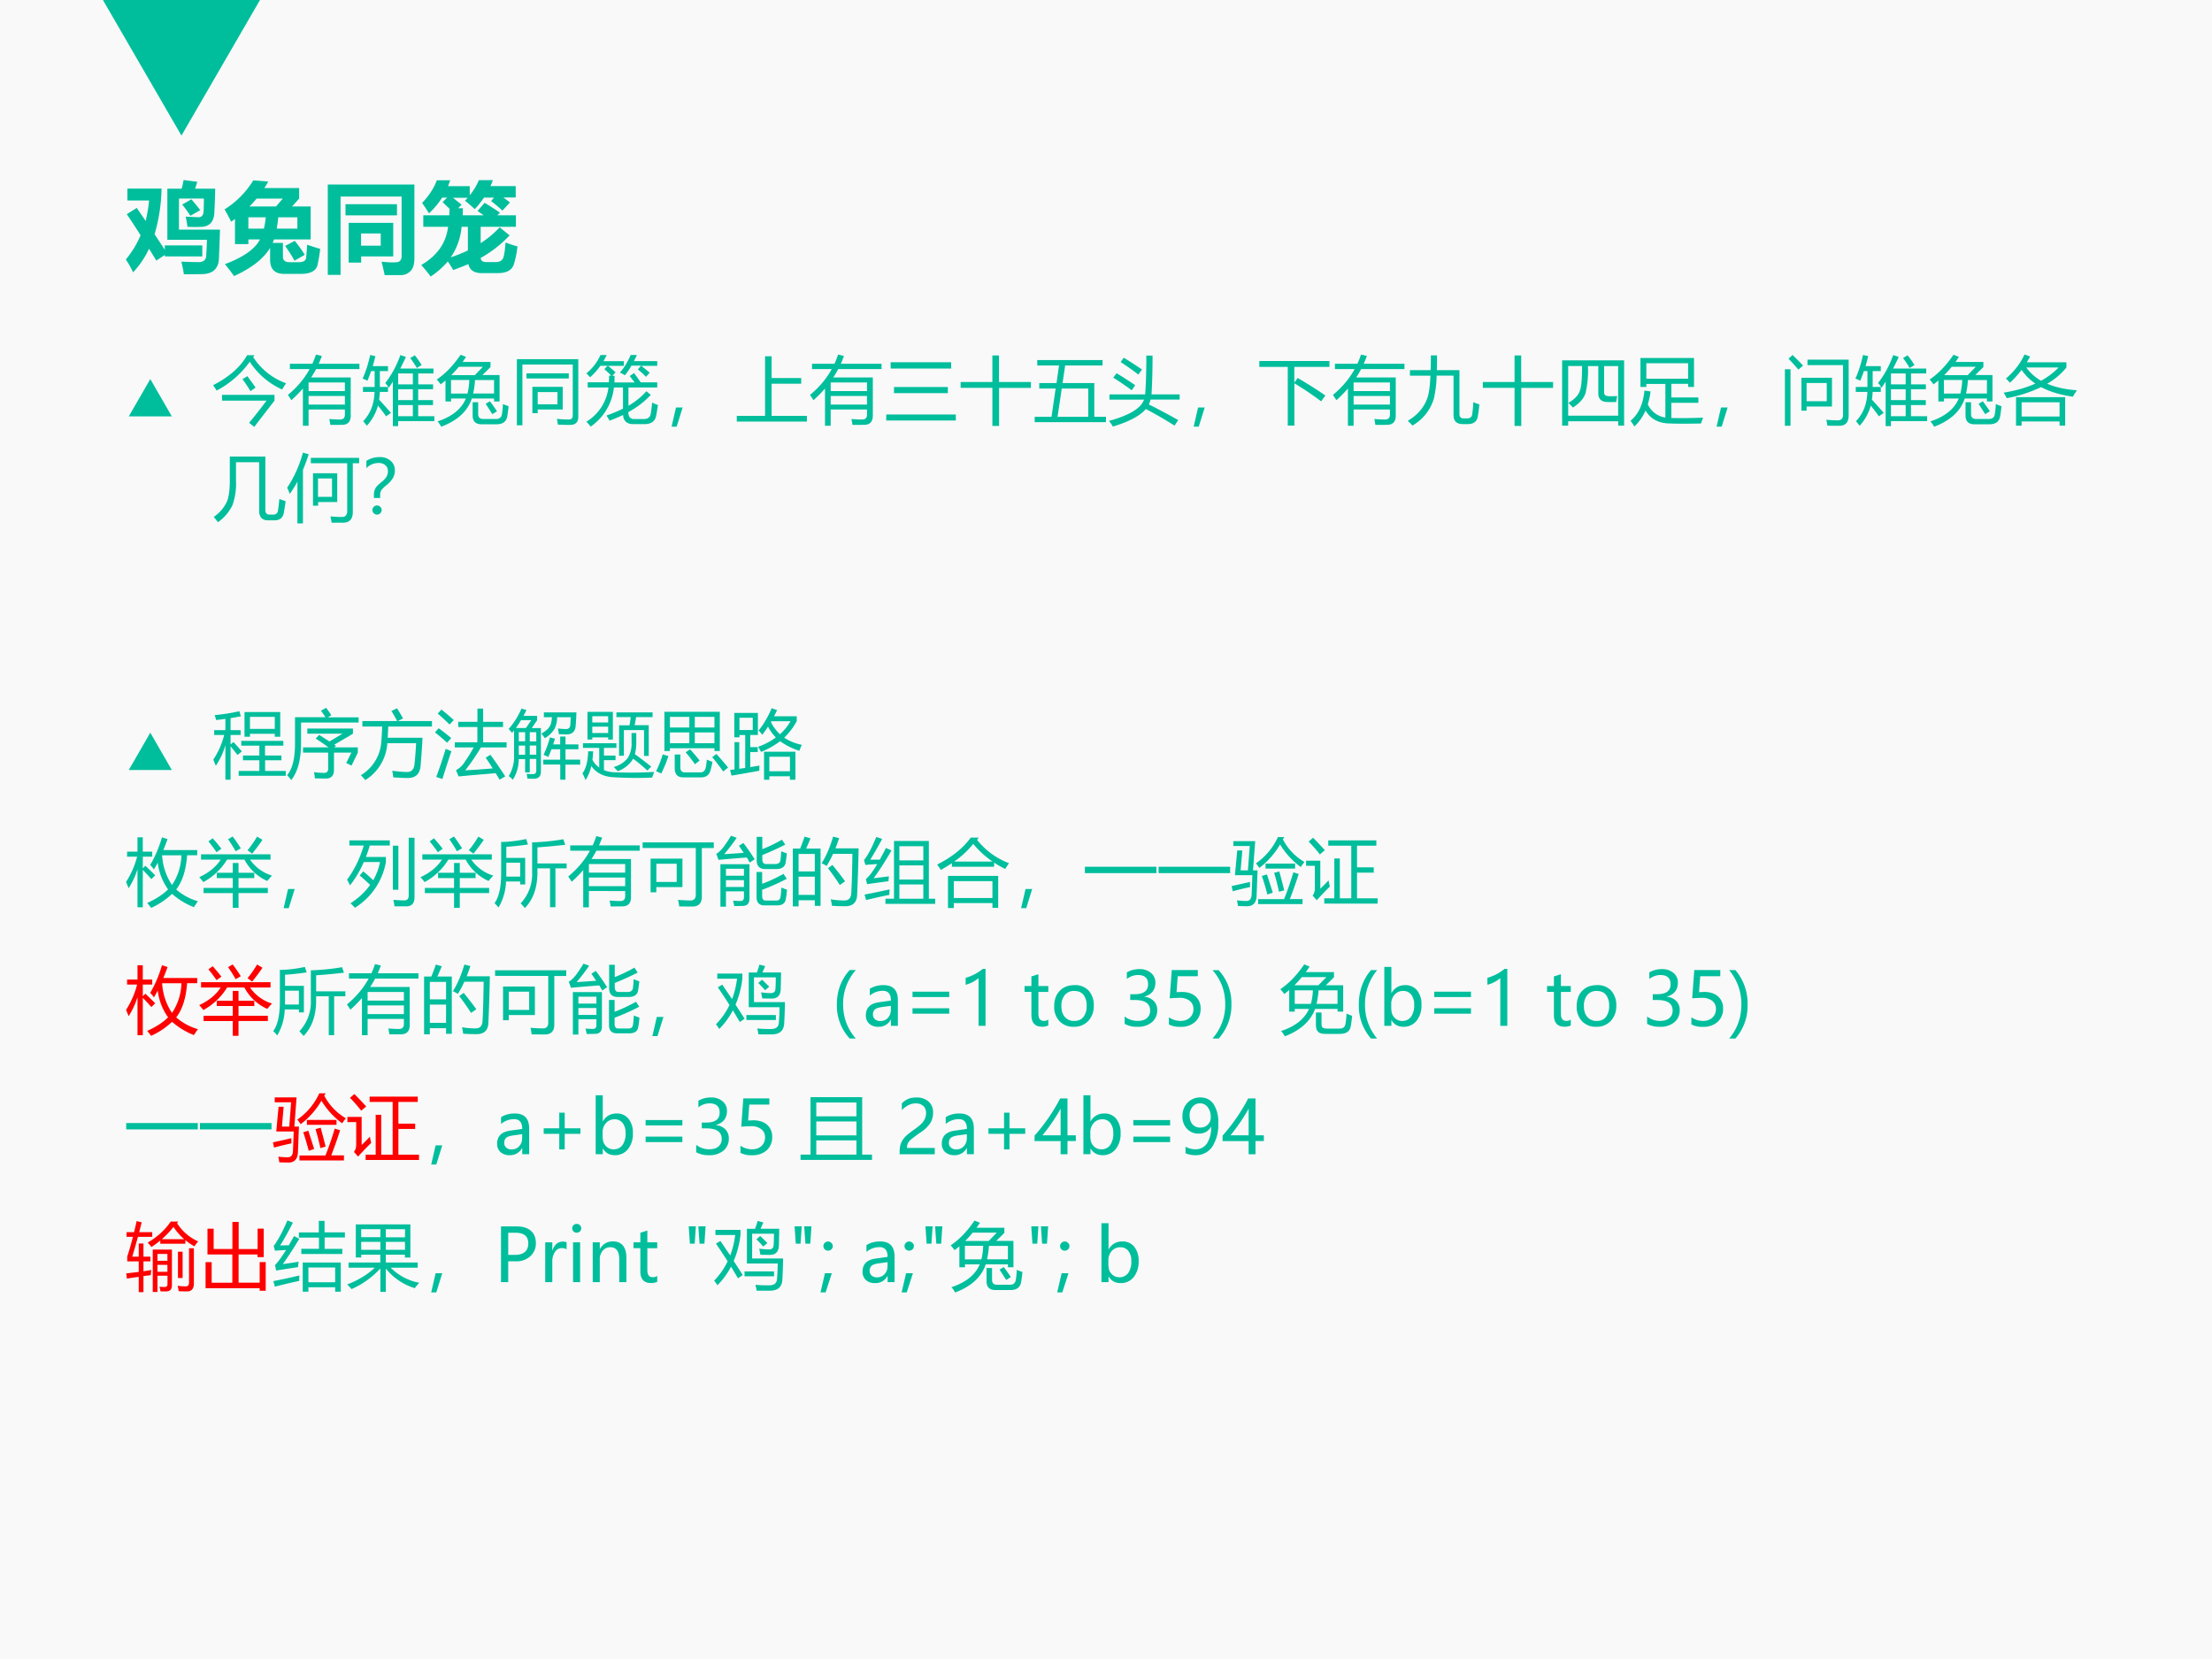 <svg xmlns="http://www.w3.org/2000/svg" xmlns:xlink="http://www.w3.org/1999/xlink" width="960" height="720" viewBox="0 0 720 540"><rect x="0" y="0" width="720" height="540" fill="#333333" stroke="none"/><g data-name="P"><clipPath id="a"><path fill-rule="evenodd" d="M0 540h720V0H0Z"/></clipPath><g clip-path="url(#a)"><path fill="#f9f9f9" fill-rule="evenodd" d="M0 540h720V0H0Z"/></g></g><g data-name="P"><clipPath id="b"><path fill-rule="evenodd" d="M0 540h720V0H0Z"/></clipPath><g clip-path="url(#b)"><path fill="#00be9c" fill-rule="evenodd" d="m33.5 0 25.563 44.13L84.625 0Z"/></g></g><g data-name="P"><symbol id="c"><path d="M.422.87h.145c.008.026.014.055.02.088L.726.94A2.366 2.366 0 0 0 .704.87h.204a6.218 6.218 0 0 0-.01-.264C.888.532.85.491.78.483a1.513 1.513 0 0 0-.154 0 .955.955 0 0 1-.018.103L.738.58C.77.58.788.6.79.64c.002.033.003.076.003.13H.54V.454h.417A33.974 33.974 0 0 0 .946.16C.942.06.886.006.78.002L.59 0a1.31 1.31 0 0 1-.026.129C.618.126.677.125.743.124c.043.001.068.02.073.057.004.058.007.114.008.17H.422v.52M.112.673l.09-.131C.217.609.23.678.236.75h-.22v.121h.347A1.746 1.746 0 0 0 .292.407L.396.25v.044h.381V.182h-.38v.015L.31.14.236.26A.932.932 0 0 0 .074.02.967.967 0 0 1 0 .151a.967.967 0 0 1 .15.246 8.721 8.721 0 0 1-.14.214L.11.674m.463.035.093.053c.035-.04.065-.077.09-.11l-.1-.057C.626.639.6.677.573.709Z"/></symbol><symbol id="d"><path d="M.758.895V.787L.686.707h.189V.372H.503L.489.337h.104v-.14C.593.16.615.141.658.141h.097c.046 0 .07.015.074.045.003.033.007.077.01.132C.894.3.939.285.972.276A1.76 1.76 0 0 0 .945.114C.932.054.875.022.775.022H.605C.511.022.463.07.463.165v.121C.395.175.273.08.097 0a2.916 2.916 0 0 1-.093.121C.19.191.31.274.36.372H.242V.325H.106V.58A1.472 1.472 0 0 0 .067.552 1.48 1.48 0 0 1 0 .677a.91.91 0 0 1 .292.295L.444.96a.855.855 0 0 0-.04-.066h.354M.53.482h.21v.115H.546A1.6 1.6 0 0 0 .53.482M.253.707h.27l.069.08H.326a1.197 1.197 0 0 0-.073-.08m.46-.349C.754.308.787.261.815.216L.711.156c-.028.051-.06.1-.095.15l.098.052M.418.597H.242V.482H.4c.008.033.014.071.019.115Z"/></symbol><symbol id="e"><path d="M0 .92h.88V.172C.88.115.869.072.844.045A.135.135 0 0 0 .738 0 7.48 7.48 0 0 0 .578 0C.567.052.557.097.546.136.587.132.625.129.659.129c.026 0 .044.002.055.004.01.003.02.01.026.02.007.01.01.022.01.038v.607H.13V.002H0V.92M.702.607H.18V.72h.523V.607M.212.531h.453V.19H.339V.127H.212v.404M.538.3v.123h-.2V.299h.2Z"/></symbol><symbol id="f"><path d="M.797.5.898.418A1.22 1.22 0 0 0 .604.189C.606.161.625.147.66.147H.76c.046 0 .073.023.08.067.007.029.012.072.017.132C.9.329.94.316.978.306A.981.981 0 0 0 .944.134C.927.068.873.035.78.035H.614C.537.035.492.065.48.126c-.05-.02-.1-.04-.155-.06A.957.957 0 0 1 .27.153.832.832 0 0 0 .096 0 1.411 1.411 0 0 1 0 .117C.16.21.252.338.273.505H.021v.117h.264l.003.066-.071.068.047.046H.213a.833.833 0 0 0-.134-.16 2.56 2.56 0 0 1-.07.106c.069.072.119.148.15.23h.135a.777.777 0 0 0-.022-.06h.221V.826c.04.048.07.1.093.153h.142a.583.583 0 0 0-.025-.06H.96V.803H.835l.067-.05L.825.67A1.738 1.738 0 0 1 .71.767L.74.802H.638A.973.973 0 0 0 .544.685C.51.715.478.745.444.77l.029.03h-.15L.41.73.375.694h.048c0-.025 0-.05-.002-.072h.214L.572.666l.072.083A3.05 3.05 0 0 0 .8.649L.774.622h.188V.505H.604V.339C.676.386.74.439.797.5M.41.505A.643.643 0 0 0 .3.195c.061.02.119.044.174.07v.24H.41Z"/></symbol><use xlink:href="#c" fill="#00be9c" transform="matrix(32.04 0 0 -32.04 40.954 89.292)"/><use xlink:href="#d" fill="#00be9c" transform="matrix(32.04 0 0 -32.04 73.088 89.855)"/><use xlink:href="#e" fill="#00be9c" transform="matrix(32.04 0 0 -32.04 106.693 89.542)"/><use xlink:href="#f" fill="#00be9c" transform="matrix(32.04 0 0 -32.04 137.106 90.011)"/><symbol id="g"><path d="M-2147483500-2147483500Z"/></symbol><use xlink:href="#g" fill="#00be9c" transform="matrix(32.04 0 0 -32.04 68805370000 -68805370000)"/></g><g data-name="P"><symbol id="h"><path d="m0 0 .417.723L.834 0H0Z"/></symbol><use xlink:href="#h" fill="#00be9c" transform="matrix(16.8 0 0 -16.8 41.918 135.53)"/><symbol id="i"><path d="M.56.972.542.946A.884.884 0 0 1 .988.591 1.335 1.335 0 0 1 .935.506a1.025 1.025 0 0 0-.439.376 1.303 1.303 0 0 0-.448-.39L0 .565c.216.111.37.246.46.406h.1M.397.646l.066.041A3.57 3.57 0 0 0 .575.532L.505.484C.475.536.439.59.397.646M.12.356v.078h.711V.355A66.76 66.76 0 0 1 .557 0l-.07.055c.078.093.157.194.236.3H.12Z"/></symbol><symbol id="j"><path d="M.28 0H.203v.505A1.667 1.667 0 0 0 .047.347L0 .418c.126.105.224.222.294.35H.027V.84h.304C.35.88.366.922.38.965L.46.946A1.514 1.514 0 0 0 .417.84h.552V.768H.382A1.303 1.303 0 0 0 .315.655h.536V.134C.85.054.81.013.732.013A9.16 9.16 0 0 0 .575.012a1.404 1.404 0 0 1-.014.08C.62.087.669.085.705.085c.045 0 .067.022.067.066v.07H.28V0m0 .287h.492v.117H.28V.287m.492.3H.28V.47h.492v.116Z"/></symbol><symbol id="k"><path d="M.307.584c.087.112.155.238.205.379L.587.938A2.957 2.957 0 0 0 .51.78h.45V.714H.754V.566h.201V.5H.753V.353h.201V.286H.753V.135h.219V.068h-.49V0H.41v.604A1.859 1.859 0 0 0 .355.52a.4.4 0 0 1-.048.064M.005.531h.158v.215H.115a1.715 1.715 0 0 0-.049-.13A.666.666 0 0 1 0 .644c.04.087.075.194.103.32l.07-.015A2.355 2.355 0 0 0 .138.813h.206V.746h-.11V.531h.11V.464h-.11a1.573 1.573 0 0 0-.01-.105C.277.301.33.242.384.18L.318.133C.284.182.248.23.208.278a.662.662 0 0 0-.15-.272l-.05.061c.099.105.15.237.154.397H.005V.53M.482.135h.199v.151H.482V.135m0 .218h.199V.5H.482V.353m0 .213h.199v.148H.482V.566m.164.357L.707.96A1.22 1.22 0 0 0 .8.828L.735.788C.71.831.68.877.646.922Z"/></symbol><symbol id="l"><path d="M.01.072c.197.065.325.168.384.31h-.2v-.04H.118v.285A1.31 1.31 0 0 0 .053.574 1.123 1.123 0 0 1 0 .64c.117.078.224.19.323.335L.397.946A1.813 1.813 0 0 0 .35.878h.378v-.07L.618.7h.233V.342H.776v.04H.475C.418.21.28.083.06 0A.338.338 0 0 1 .01.072m.766.56H.518A1.111 1.111 0 0 0 .493.45h.283v.184M.193.449h.223a.844.844 0 0 1 .025.184H.193V.449m.432.363H.299A1.533 1.533 0 0 0 .197.699h.319l.109.113M.662.31.72.345A3.3 3.3 0 0 0 .816.21L.753.17l-.09.14M.485.332h.076V.168C.562.126.585.105.63.105h.173c.045 0 .07.02.078.057.008.042.013.09.015.145C.905.303.93.293.973.278A1.607 1.607 0 0 0 .955.141C.943.069.894.033.808.033h-.2c-.081 0-.122.04-.122.12v.179Z"/></symbol><symbol id="m"><path d="M.075 0H0v.896h.832V.113C.832.041.794.005.718.005.67.005.616.006.556.009a1.447 1.447 0 0 1-.014.078 1.83 1.83 0 0 1 .16-.009c.037 0 .055.018.055.055v.69H.075V0M.21.521h.411V.214H.282v-.05H.21V.52m.339-.07H.282V.284H.55v.167m-.42.253h.573v-.07H.13v.07Z"/></symbol><symbol id="n"><path d="m.587.685.059.04C.679.68.71.638.736.599H.96V.53h-.39V.282c.099.059.18.124.243.197l.06-.05A1.187 1.187 0 0 0 .568.196C.57.133.594.102.645.102h.13c.057 0 .09.024.097.073.007.037.013.087.019.15C.924.31.95.298.97.292.96.233.953.183.945.146.93.071.877.033.787.033H.64c-.09 0-.137.04-.143.124A2.146 2.146 0 0 0 .314.08a1.091 1.091 0 0 1-.042.07c.082.028.156.06.224.093V.53H.373A.735.735 0 0 0 .058 0 .784.784 0 0 1 0 .066.63.63 0 0 1 .299.53H.018V.6h.287l.003.09h.029a1.558 1.558 0 0 1-.094.088l.045.046H.19A.864.864 0 0 0 .05.668.807.807 0 0 1 0 .721c.08.065.145.148.191.248h.084A1.114 1.114 0 0 0 .231.886h.277V.823H.294C.337.787.37.758.396.735L.352.688h.03A11.894 11.894 0 0 0 .38.598h.273L.587.686m.22-.011a1.244 1.244 0 0 1-.11.1l.044.05H.61a.886.886 0 0 0-.088-.13.572.572 0 0 1-.068.037C.508.791.557.87.6.97h.084a1.415 1.415 0 0 0-.04-.083H.96V.823H.743A2.22 2.22 0 0 0 .858.73L.808.674Z"/></symbol><use xlink:href="#i" fill="#00be9c" transform="matrix(24.024 0 0 -24.024 69.381 138.944)"/><use xlink:href="#j" fill="#00be9c" transform="matrix(24.024 0 0 -24.024 93.715 138.592)"/><use xlink:href="#k" fill="#00be9c" transform="matrix(24.024 0 0 -24.024 118.025 138.709)"/><use xlink:href="#l" fill="#00be9c" transform="matrix(24.024 0 0 -24.024 142.17 138.897)"/><use xlink:href="#m" fill="#00be9c" transform="matrix(24.024 0 0 -24.024 168.243 138.427)"/><use xlink:href="#n" fill="#00be9c" transform="matrix(24.024 0 0 -24.024 190.867 138.85)"/><symbol id="o"><path d="M.15.26.069 0H0l.06.26h.09Z"/></symbol><use xlink:href="#o" fill="#00be9c" transform="matrix(24.024 0 0 -24.024 218.595 138.873)"/><symbol id="p"><path d="M0 .078h.383v.807h.089V.59h.401V.513H.472V.078H.95V0H0v.078Z"/></symbol><symbol id="q"><path d="M.06.79H.88V.704H.06V.79M0 .082h.943V0H0v.082m.104.372h.731V.371h-.73v.083Z"/></symbol><symbol id="r"><path d="M0 .595h.43v.36h.09v-.36h.432v-.08H.521V0H.43v.516H0v.079Z"/></symbol><symbol id="s"><path d="M0 .073h.228l.056.383H.062V.53h.234L.33.768H.035v.074H.92V.768H.413L.378.53h.43V.073h.158V0H0v.073m.726.383H.367L.31.073h.416v.383Z"/></symbol><symbol id="t"><path d="M.006.436H.49c.01.131.016.307.016.526H.59C.59.772.586.596.576.436h.381v-.07H.563A.282.282 0 0 0 .54.3C.67.235.804.164.938.088L.888.013C.756.097.625.172.499.238.42.145.271.066.053 0A.836.836 0 0 1 0 .077C.278.153.436.25.474.365H.006v.07m.097.288C.195.667.279.613.355.56L.308.492a3.997 3.997 0 0 1-.25.171l.045.06M.2.933C.3.873.38.819.447.773L.398.705a3.979 3.979 0 0 1-.24.169L.2.933Z"/></symbol><use xlink:href="#p" fill="#00be9c" transform="matrix(24.024 0 0 -24.024 239.82 137.23)"/><use xlink:href="#j" fill="#00be9c" transform="matrix(24.024 0 0 -24.024 263.66 138.592)"/><use xlink:href="#q" fill="#00be9c" transform="matrix(24.024 0 0 -24.024 288.466 136.879)"/><use xlink:href="#r" fill="#00be9c" transform="matrix(24.024 0 0 -24.024 312.685 138.639)"/><use xlink:href="#s" fill="#00be9c" transform="matrix(24.024 0 0 -24.024 336.784 137.419)"/><use xlink:href="#t" fill="#00be9c" transform="matrix(24.024 0 0 -24.024 360.977 138.85)"/><use xlink:href="#o" fill="#00be9c" transform="matrix(24.024 0 0 -24.024 388.535 138.873)"/><symbol id="u"><path d="M0 .875h.95v-.08H.474V.582L.52.645C.669.557.794.478.895.407L.837.328C.736.406.615.488.475.573V0h-.09v.795H0v.08Z"/></symbol><symbol id="v"><path d="M.03.751h.28c.002.06.003.127.003.2h.083c0-.073 0-.14-.002-.2H.7V.158C.7.118.718.097.757.097h.047c.04 0 .064.019.069.057.007.047.012.1.016.163A.8.8 0 0 1 .97.287 2.39 2.39 0 0 0 .95.13C.94.057.894.02.813.02H.744C.658.021.617.064.62.15v.527H.391A1.527 1.527 0 0 0 .354.367.627.627 0 0 0 .063 0 .566.566 0 0 1 0 .064c.14.084.23.193.271.327.017.053.03.148.036.285H.029V.75Z"/></symbol><symbol id="w"><path d="M0 .885h.84V0H.76v.059H.082V0H0v.885M.632.398.746.4.731.32H.62C.533.32.49.36.49.438v.369H.35A1.355 1.355 0 0 0 .318.444C.296.371.24.305.146.245a.669.669 0 0 1-.061.063c.088.052.14.11.157.17C.26.522.27.63.27.808H.082V.135h.677v.672h-.19V.449C.57.415.59.4.632.4Z"/></symbol><symbol id="x"><path d="M0 .076c.11.093.172.23.188.41L.271.474A.999.999 0 0 0 .234.299.314.314 0 0 1 .472.12v.456H.214V.535h-.08v.392H.86V.535H.781v.042H.553V.393h.366V.32H.553V.115C.677.11.82.113.983.119A.988.988 0 0 1 .955.04C.788.036.647.036.532.04.381.042.272.1.203.215A.638.638 0 0 0 .052 0 .75.75 0 0 1 0 .076m.781.78H.214V.647H.78v.207Z"/></symbol><use xlink:href="#u" fill="#00be9c" transform="matrix(24.024 0 0 -24.024 409.91 138.521)"/><use xlink:href="#j" fill="#00be9c" transform="matrix(24.024 0 0 -24.024 433.87 138.592)"/><use xlink:href="#v" fill="#00be9c" transform="matrix(24.024 0 0 -24.024 458.228 138.521)"/><use xlink:href="#r" fill="#00be9c" transform="matrix(24.024 0 0 -24.024 482.655 138.639)"/><use xlink:href="#w" fill="#00be9c" transform="matrix(24.024 0 0 -24.024 508.467 138.545)"/><use xlink:href="#x" fill="#00be9c" transform="matrix(24.024 0 0 -24.024 530.738 138.803)"/><use xlink:href="#o" fill="#00be9c" transform="matrix(24.024 0 0 -24.024 558.745 138.873)"/><symbol id="y"><path d="M.224.651h.414v-.39H.294V.205h-.07v.446m.082.172v.073h.558V.142C.864.047.822 0 .736 0c-.055 0-.108 0-.16.002a.865.865 0 0 1-.015.08C.615.076.667.074.717.074c.047 0 .071.026.071.076v.672H.306M.567.58H.294V.333h.273v.246M0 .766h.076V0H0v.766m.049.143.055.05C.14.925.188.878.246.816L.183.761C.127.826.082.875.049.909Z"/></symbol><symbol id="z"><path d="M.282.964.358.937A1.156 1.156 0 0 0 .313.858H.85v-.07a.931.931 0 0 0-.26-.22C.703.519.837.49.992.479A1.704 1.704 0 0 1 .937.392C.766.417.623.46.507.522a1.888 1.888 0 0 0-.465-.15A1.626 1.626 0 0 1 0 .447C.162.473.305.514.429.57a.674.674 0 0 0-.186.186C.196.694.143.636.084.581A.501.501 0 0 1 .03.638C.141.733.225.84.282.964M.167.386h.666V0H.757v.057H.243V0H.167v.386m.59-.07H.243V.124h.514v.19M.744.788H.306a.648.648 0 0 1 .2-.18c.092.051.171.11.238.18Z"/></symbol><use xlink:href="#y" fill="#00be9c" transform="matrix(24.024 0 0 -24.024 580.979 138.592)"/><use xlink:href="#k" fill="#00be9c" transform="matrix(24.024 0 0 -24.024 603.928 138.709)"/><use xlink:href="#l" fill="#00be9c" transform="matrix(24.024 0 0 -24.024 628.098 138.897)"/><use xlink:href="#z" fill="#00be9c" transform="matrix(24.024 0 0 -24.024 652.197 138.545)"/><symbol id="A"><path d="M.218.89H.7V.166C.7.124.72.103.756.103H.81c.036 0 .057.02.062.06.007.04.012.092.018.152a.841.841 0 0 1 .085-.03 3.074 3.074 0 0 0-.023-.15C.941.06.898.025.824.025H.738C.657.024.616.068.616.156v.657H.302V.567A.875.875 0 0 0 .254.23.605.605 0 0 0 .058 0C.042.02.023.045 0 .071a.51.51 0 0 1 .175.2C.203.33.218.43.218.567V.89Z"/></symbol><symbol id="B"><path d="M.349.68h.33V.29H.42v-.05h-.07V.68M.32.889h.656V.816H.89v-.66C.89.058.846.01.758.01H.603a2.14 2.14 0 0 1-.016.085C.642.09.693.087.74.087.79.086.814.113.814.168v.648H.321V.89M0 .484C.095.627.166.785.214.96L.292.937A2.92 2.92 0 0 0 .214.725V0H.139v.566A1.446 1.446 0 0 0 .035.4.767.767 0 0 1 0 .484M.61.61H.418V.36h.19v.25Z"/></symbol><use xlink:href="#A" fill="#00be9c" transform="matrix(24 0 0 -24 69.569 169.964)"/><use xlink:href="#B" fill="#00be9c" transform="matrix(24 0 0 -24 93.475 170.362)"/><symbol id="C"><path d="M.187.226H.102v.042c0 .034.007.064.02.088.014.025.039.05.074.078C.23.461.255.486.27.51s.022.05.022.08a.102.102 0 0 1-.035.08A.133.133 0 0 1 .164.7.225.225 0 0 1 0 .63v.099A.33.33 0 0 0 .178.78.218.218 0 0 0 .329.73.166.166 0 0 0 .386.6.205.205 0 0 0 .359.495.374.374 0 0 0 .271.398.396.396 0 0 1 .204.333.118.118 0 0 1 .187.264V.226M.144.124A.061.061 0 0 0 .188.106.059.059 0 0 0 .207.062.06.06 0 0 0 .188.018.062.062 0 0 0 .144 0a.061.061 0 0 0-.043.018.059.059 0 0 0-.019.044C.082.08.088.094.1.106a.06.06 0 0 0 .044.018Z"/></symbol><use xlink:href="#C" fill="#00be9c" transform="matrix(24 0 0 -24 119.259 167.503)"/><symbol id="D"><path d="M-2147483500-2147483500Z"/></symbol><use xlink:href="#D" fill="#00be9c" transform="matrix(24 0 0 -24 51539605000 -51539605000)"/></g><use xlink:href="#D" fill="#00be9c" data-name="P" transform="matrix(24 0 0 -24 51539605000 -51539605000)"/><g data-name="P"><use xlink:href="#h" fill="#00be9c" transform="matrix(16.8 0 0 -16.8 41.918 250.63)"/><symbol id="E"><path d="M.423.917h.484V.582H.833v.04H.497v-.04H.423v.335M0 .272c.064.095.114.206.148.334H.012v.065h.152v.153A4.42 4.42 0 0 0 .038.808a.566.566 0 0 1-.02.067c.11.01.222.027.335.053L.374.859a3.844 3.844 0 0 0-.14-.025V.671H.37V.606H.234V.478L.272.51C.3.484.337.44.387.383L.328.335a5.018 5.018 0 0 1-.094.117V0h-.07v.468a.992.992 0 0 0-.13-.28L0 .272M.345.118h.279v.145H.402v.065h.222v.133H.379v.065h.57V.461H.701V.328h.222V.263H.702V.118h.28V.053H.344v.065m.488.733H.497V.688h.336v.163Z"/></symbol><symbol id="F"><path d="M.217.443H.56a2.67 2.67 0 0 1-.173.119l.047.05.14-.089.176.105H.274v.07h.618V.627L.639.479.663.462.637.443h.321V.371L.873.196.801.231l.07.141H.635V.14C.636.06.598.02.523.02L.377.023a2.47 2.47 0 0 1-.012.084A.994.994 0 0 1 .5.097c.037 0 .056.018.056.055v.22h-.34v.071M.459.94l.07.039C.554.946.578.912.598.878L.553.85h.416V.779H.189V.514C.19.282.145.11.056 0A.684.684 0 0 1 0 .066C.072.15.107.292.107.494v.357H.52C.499.883.479.913.458.94Z"/></symbol><symbol id="G"><path d="M.021.799h.47a1.914 1.914 0 0 1-.078.137L.49.972A3.33 3.33 0 0 0 .571.835L.5.799h.463V.725H.37A6.468 6.468 0 0 0 .363.573h.472A11.719 11.719 0 0 0 .81.205C.802.087.745.028.638.028c-.05 0-.116.003-.199.008a1.784 1.784 0 0 1-.014.09C.507.115.575.109.626.109c.06 0 .093.036.1.107C.735.293.742.388.748.5h-.39A.634.634 0 0 0 .06 0L0 .066a.569.569 0 0 1 .276.455c.005.052.009.12.012.204H.02v.074Z"/></symbol><symbol id="H"><path d="M.75.339A6.67 6.67 0 0 0 .952.045 3.94 3.94 0 0 1 .876 0L.822.088A37.3 37.3 0 0 1 .32.044L.284.129a.306.306 0 0 1 .12.114c.043.061.083.126.12.194H.268v.07h.306v.207H.315v.07h.26v.179h.077V.784h.27v-.07h-.27V.507H.97v-.07H.622A2.978 2.978 0 0 0 .41.127c.124.006.248.015.372.026-.033.053-.065.1-.095.145l.064.04M.145.418.222.385A17.45 17.45 0 0 1 .1.009L.017.037c.043.115.085.241.128.38m-.096.28C.098.663.155.618.22.564A5.1 5.1 0 0 0 .164.501 3.129 3.129 0 0 1 0 .641l.049.056M.087.95C.139.91.195.861.255.808a3.542 3.542 0 0 1-.058-.06 3.23 3.23 0 0 1-.16.148l.05.054Z"/></symbol><symbol id="I"><path d="M0 .688a.99.99 0 0 1 .174.276L.242.945a2.23 2.23 0 0 0-.04-.079h.184v-.06L.314.7h.124V.112C.438.047.406.014.342.014.314.013.285.014.255.016a1.016 1.016 0 0 1-.01.065.82.82 0 0 1 .083-.005c.031 0 .047.015.047.046v.16H.287V.1H.224v.18H.137A.508.508 0 0 0 .057 0a.375.375 0 0 1-.055.05.502.502 0 0 1 .072.286v.332A1.49 1.49 0 0 0 .047.635.556.556 0 0 1 0 .688M.469.272h.23v.141H.581A1.472 1.472 0 0 0 .537.308a.382.382 0 0 1-.063.029C.51.415.539.494.56.574L.628.556A2.371 2.371 0 0 0 .604.479h.095v.106h.072V.479h.175V.413H.771v-.14H.97V.205H.77V.001H.7v.205H.47v.066m.01.641h.439a3.566 3.566 0 0 0-.01-.18C.904.654.862.614.782.614l-.1.003a1.21 1.21 0 0 1-.014.078.946.946 0 0 1 .11-.008c.035 0 .055.018.058.056l.007.104H.658A.349.349 0 0 0 .623.692.362.362 0 0 0 .491.563a.699.699 0 0 1-.047.063c.054.03.092.061.113.097.017.028.027.07.03.124H.478v.066M.099.701h.136l.072.106H.168A1.315 1.315 0 0 0 .099.7M.287.34h.088v.124H.287V.339m.088.305H.287V.52h.088v.123M.138.339h.086v.124H.138V.339m0 .182h.086v.123H.138V.52Z"/></symbol><symbol id="J"><path d="M0 .092C.048.156.073.256.077.39h.068a1.524 1.524 0 0 0-.01-.116A.315.315 0 0 1 .227.17v.267h-.22V.5H.46V.437H.291V.333h.157V.27H.291V.135a.424.424 0 0 1 .15-.029 5.53 5.53 0 0 1 .53.005A2.595 2.595 0 0 0 .943.034 5.291 5.291 0 0 0 .44.038C.295.042.188.093.12.191A.62.62 0 0 0 .042 0C.03.03.016.061 0 .092m.068.833h.344V.549H.348v.03H.133V.55H.068v.376M.496.743h.142C.644.782.65.82.654.854H.46v.064h.49V.854H.727a2.458 2.458 0 0 0-.02-.11h.191V.328H.834v.35H.561V.33H.496v.414M.665.638h.064V.516A.603.603 0 0 0 .71.352c.1-.073.174-.13.222-.17L.879.13a2.342 2.342 0 0 1-.192.16.392.392 0 0 0-.21-.169.597.597 0 0 1-.054.057.36.36 0 0 1 .19.12.38.38 0 0 1 .052.22v.12m-.532 0h.215v.086H.133V.638m.215.228H.133V.781h.215v.085Z"/></symbol><symbol id="K"><path d="M.112.889h.751V.357H.79v.038H.187V.357H.112V.89m.14-.58h.076V.138c0-.047.02-.07.06-.07H.6c.04 0 .064.023.073.069.005.025.01.06.014.103L.763.21A1.136 1.136 0 0 0 .738.1C.722.033.678 0 .606 0H.368C.291 0 .252.041.252.124v.185m.272.154H.79v.146H.524V.463m-.337 0H.45v.146H.187V.463M.789.82H.524V.676H.79V.82M.187.676H.45V.82H.187V.676M.09.312.167.288C.139.208.107.128.07.053L0 .083c.036.076.067.152.09.23M.76.274l.056.043C.857.274.91.213.975.133L.909.08a3.55 3.55 0 0 1-.148.193M.4.34.46.38C.501.336.545.285.589.228L.526.178C.486.236.445.289.401.338Z"/></symbol><symbol id="L"><path d="M.06.51h.064V.149L.205.16v.446H.127V.575h-.07v.331h.32V.607H.273V.442h.102V.376H.273V.171l.125.021a1.218 1.218 0 0 1-.002-.07L.02.056 0 .133.06.14v.37m.327.158C.455.752.514.853.564.97L.637.943A2.523 2.523 0 0 0 .595.86h.308V.794A.89.89 0 0 0 .733.57.693.693 0 0 1 .972.473.836.836 0 0 1 .938.392a.95.95 0 0 0-.26.13A1.159 1.159 0 0 0 .42.377l-.04.07a.922.922 0 0 1 .24.126.613.613 0 0 0-.106.147A1.23 1.23 0 0 0 .436.61a.614.614 0 0 1-.05.058M.46.38h.425V0H.81v.047H.532V0H.46v.38M.811.312H.532V.115h.279v.197M.307.674V.84h-.18V.674h.18m.512.119H.56L.553.783A.555.555 0 0 1 .676.617a.706.706 0 0 1 .143.176Z"/></symbol><use xlink:href="#E" fill="#00be9c" transform="matrix(24.024 0 0 -24.024 69.428 253.786)"/><use xlink:href="#F" fill="#00be9c" transform="matrix(24.024 0 0 -24.024 93.452 253.903)"/><use xlink:href="#G" fill="#00be9c" transform="matrix(24.024 0 0 -24.024 117.475 253.903)"/><use xlink:href="#H" fill="#00be9c" transform="matrix(24.024 0 0 -24.024 141.592 253.786)"/><use xlink:href="#I" fill="#00be9c" transform="matrix(24.024 0 0 -24.024 165.546 253.809)"/><use xlink:href="#J" fill="#00be9c" transform="matrix(24.024 0 0 -24.024 189.592 253.926)"/><use xlink:href="#K" fill="#00be9c" transform="matrix(24.024 0 0 -24.024 213.569 253.035)"/><use xlink:href="#L" fill="#00be9c" transform="matrix(24.024 0 0 -24.024 237.64 253.809)"/><use xlink:href="#D" fill="#00be9c" transform="matrix(24.024 0 0 -24.024 51591145000 -51591145000)"/></g><g data-name="P"><symbol id="M"><path d="M.327.582c.068.115.121.24.16.375L.563.933A2.737 2.737 0 0 0 .505.784h.46v-.07H.828C.813.51.763.355.68.25A.773.773 0 0 1 .975.09 1.345 1.345 0 0 1 .92.01a.995.995 0 0 0-.296.18A1.022 1.022 0 0 0 .34 0a1.392 1.392 0 0 1-.053.067c.12.054.214.115.283.184A.771.771 0 0 0 .43.614 1.94 1.94 0 0 0 .378.522a.557.557 0 0 1-.05.06M0 .352c.068.106.118.22.15.343H.014v.068h.141v.194h.072V.763h.128V.695H.227V.537l.035.034C.309.527.354.484.395.441L.343.39a2.414 2.414 0 0 1-.116.125V.008H.155v.516a1.102 1.102 0 0 0-.12-.258L0 .353M.623.31a.76.76 0 0 1 .128.403H.489A.813.813 0 0 1 .623.31Z"/></symbol><symbol id="N"><path d="M.058.271h.396v.133H.237v.072h.217v.133h.078V.476h.214V.404H.532V.271H.93v-.07H.532V0H.454v.2H.058v.071M.024.727h.942V.655H.688A.56.56 0 0 1 .986.438 1.56 1.56 0 0 1 .922.365a.646.646 0 0 0-.31.29H.377A.846.846 0 0 0 .055.35C.04.37.02.392 0 .417c.13.06.227.14.29.238H.024v.072m.63.055C.7.836.743.898.784.967L.857.923A2.563 2.563 0 0 0 .717.736L.654.782M.39.931l.063.037C.49.92.526.867.563.808l-.07-.04C.463.823.428.877.39.932M.124.902l.058.042C.228.892.268.844.3.802L.234.755a2.022 2.022 0 0 1-.11.147Z"/></symbol><use xlink:href="#M" fill="#00be9c" transform="matrix(24 0 0 -24 41.032 295.516)"/><use xlink:href="#N" fill="#00be9c" transform="matrix(24 0 0 -24 64.868 295.516)"/><use xlink:href="#o" fill="#00be9c" transform="matrix(24 0 0 -24 92.325 295.61)"/><symbol id="O"><path d="M.172.438.22.493c.05-.04.094-.08.135-.12A.81.81 0 0 1 .447.62h-.22A1.413 1.413 0 0 0 .04.303.616.616 0 0 1 0 .38c.098.132.174.287.227.464H.032v.07H.58v-.07H.308A1.928 1.928 0 0 0 .256.689h.271V.62A.918.918 0 0 0 .107 0a.586.586 0 0 1-.061.06c.111.072.2.155.267.25C.276.345.23.388.172.437M.837.95h.078V.144C.915.06.878.019.803.019h-.16a.653.653 0 0 1-.015.088C.695.102.744.1.776.1c.04 0 .06.021.06.065V.95M.697.244H.621v.598h.075V.244Z"/></symbol><symbol id="P"><path d="M.09.896c.108.001.22.015.339.04L.454.862A3.901 3.901 0 0 0 .16.83V.68h.256v-.36H.348V.36H.156A.735.735 0 0 0 .054.007.805.805 0 0 1 0 .067C.06.147.09.282.09.47v.425M.51.89c.155.006.296.02.423.043L.959.858A7.695 7.695 0 0 0 .582.823V.605h.396V.538H.826V.011H.753v.527H.582V.483C.582.278.525.117.412 0a6.746 6.746 0 0 1-.057.064.577.577 0 0 1 .155.421V.89M.348.426v.188H.16V.426h.188Z"/></symbol><symbol id="Q"><path d="M.108.65H.54V.263H.186v-.07H.108V.65M0 .87h.965V.793H.803V.133C.803.045.76 0 .675 0L.496.001A.686.686 0 0 1 .48.09C.554.085.61.082.648.082c.049 0 .073.026.073.078v.634H0v.074M.462.58H.186V.333h.276V.58Z"/></symbol><symbol id="R"><path d="M.13 0H.056v.576H.45V.114C.451.044.42.01.354.01L.244.008.228.082C.269.079.302.077.327.077c.032 0 .048.017.048.05v.081H.131V0m.415.47h.076V.31c.093.034.19.08.29.135L.956.378A2.865 2.865 0 0 0 .622.229V.145C.622.104.638.083.67.083h.143c.034 0 .053.016.058.048C.876.16.88.202.883.259.908.249.933.239.959.23.954.174.949.131.942.101.934.045.893.017.82.017H.657C.583.016.546.054.546.13v.34m.002.477h.076V.78c.09.035.178.078.267.128L.935.841A4.034 4.034 0 0 0 .624.7V.644C.624.6.641.578.676.578H.8c.04 0 .064.017.07.05.004.029.008.07.01.123.026-.01.051-.02.077-.028A1.698 1.698 0 0 0 .94.596C.93.539.887.51.81.51H.666C.587.51.548.55.548.628v.32M.368.863C.425.787.477.714.52.643A3.018 3.018 0 0 0 .454.598a2.345 2.345 0 0 1-.04.069C.254.655.127.644.03.635L0 .717c.029.015.06.045.095.088C.13.852.165.904.2.962L.277.934a2.664 2.664 0 0 0-.17-.222C.203.718.292.724.372.73L.307.826l.06.038M.131.267h.244V.36H.131V.267m.244.247H.131V.42h.244v.094Z"/></symbol><symbol id="S"><path d="M0 .784h.099c.024.06.044.113.06.162L.24.923C.22.873.2.827.18.784h.196V.007H.298v.076h-.22V0H0v.784m.39-.2c.062.097.114.218.156.362l.082-.02a2.767 2.767 0 0 0-.05-.139h.314a24.041 24.041 0 0 0-.02-.632C.868.053.814.002.711.002.65.002.59.004.53.008a.677.677 0 0 1-.016.087h.003C.583.085.642.08.696.08c.06 0 .091.031.096.094.007.097.012.276.016.539H.546A1.345 1.345 0 0 0 .458.548a.374.374 0 0 1-.067.036M.078.156h.22v.247h-.22V.156m.22.555h-.22V.474h.22V.71M.477.518l.06.044C.607.476.665.402.708.34L.637.29C.59.364.537.44.477.517Z"/></symbol><symbol id="T"><path d="M.291 0v.07h.116v.783H.88V.07h.086V0H.29m-.16.347.208.026A2.643 2.643 0 0 0 .332.307a15.482 15.482 0 0 1-.29-.04l-.016.07C.068.37.12.438.18.54A6.318 6.318 0 0 1 .02.528L0 .593c.05.061.106.166.167.314L.247.88C.188.773.136.68.085.599.14.599.183.599.215.6.24.647.269.7.298.758L.373.725A3.97 3.97 0 0 0 .131.347m.675.435H.48V.59h.325v.192M.48.07h.325v.193H.48V.07m0 .26h.325v.192H.48V.33M.008.126c.094.018.207.041.34.07A.887.887 0 0 1 .344.122a7.602 7.602 0 0 1-.315-.07L.008.126Z"/></symbol><symbol id="U"><path d="M.147.436h.681V.002H.75v.065H.226V0H.147v.436m.418.52L.542.925A1 1 0 0 1 .975.608 1.453 1.453 0 0 1 .923.53a1.216 1.216 0 0 0-.15.086V.56H.2v.048A2.356 2.356 0 0 0 .05.517.891.891 0 0 1 0 .59c.201.1.353.223.456.365h.11M.75.365H.226V.136H.75v.227M.49.87A1.205 1.205 0 0 0 .23.63h.522A1.229 1.229 0 0 0 .49.87Z"/></symbol><use xlink:href="#O" fill="#00be9c" transform="matrix(24 0 0 -24 112.964 295.47)"/><use xlink:href="#N" fill="#00be9c" transform="matrix(24 0 0 -24 136.894 295.516)"/><use xlink:href="#P" fill="#00be9c" transform="matrix(24 0 0 -24 160.964 295.563)"/><use xlink:href="#j" fill="#00be9c" transform="matrix(24 0 0 -24 184.964 295.329)"/><use xlink:href="#Q" fill="#00be9c" transform="matrix(24 0 0 -24 209.175 295.07)"/><use xlink:href="#R" fill="#00be9c" transform="matrix(24 0 0 -24 233.152 295.118)"/><use xlink:href="#S" fill="#00be9c" transform="matrix(24 0 0 -24 258.066 295.024)"/><use xlink:href="#T" fill="#00be9c" transform="matrix(24 0 0 -24 281.222 294.204)"/><use xlink:href="#U" fill="#00be9c" transform="matrix(24 0 0 -24 305.035 295.563)"/><use xlink:href="#o" fill="#00be9c" transform="matrix(24 0 0 -24 332.371 295.61)"/><symbol id="V"><path d="M0 .086h.97V0H0v.086Z"/></symbol><symbol id="W"><path d="M.145.756.122.487h.099l.025.33H.024v.066H.32L.29.487h.062L.339.148C.337.05.294 0 .21 0L.086.003C.083.027.078.053.073.08A1.02 1.02 0 0 1 .198.071c.046 0 .07.028.073.083.003.072.007.16.01.267H.045l.031.335h.068m.214-.66h.353C.759.214.8.335.837.46L.91.437A6.698 6.698 0 0 0 .79.097h.172V.029H.359v.068m.355.84L.695.907A.76.76 0 0 1 .988.6 1.368 1.368 0 0 1 .937.532a1.062 1.062 0 0 0-.28.306A1.08 1.08 0 0 0 .376.52.757.757 0 0 1 .33.582c.13.09.229.208.298.356h.087M.459.578h.402V.511H.46v.067M.577.453l.07.019C.673.374.696.289.713.216L.643.196C.623.285.602.37.577.452M.41.41l.069.022C.509.338.536.256.558.184L.485.159A3.048 3.048 0 0 1 .41.41M0 .274C.076.29.159.308.249.33L.25.26A3.956 3.956 0 0 1 .015.203L0 .274Z"/></symbol><symbol id="X"><path d="M.247.072h.136v.54h.075v-.54h.155v.714H.301v.072h.652V.786H.691V.492h.227V.42H.691V.072H.97V0H.247v.072m.058.245A.539.539 0 0 1 .323.232 3.845 3.845 0 0 1 .145.046L.089.109c.02.028.03.06.03.098v.306H0v.07h.193v-.38C.223.23.26.268.305.316m-.21.577a5.17 5.17 0 0 0 .16-.168L.187.668a2.139 2.139 0 0 1-.152.174l.06.052Z"/></symbol><use xlink:href="#V" fill="#00be9c" transform="matrix(24 0 0 -24 353.125 284.196)"/><use xlink:href="#V" fill="#00be9c" transform="matrix(24 0 0 -24 377.125 284.196)"/><use xlink:href="#W" fill="#00be9c" transform="matrix(24 0 0 -24 400.89 294.977)"/><use xlink:href="#X" fill="#00be9c" transform="matrix(24 0 0 -24 425.125 294.133)"/><use xlink:href="#D" fill="#00be9c" transform="matrix(24 0 0 -24 51539605000 -51539605000)"/></g><g data-name="P"><use xlink:href="#M" fill="red" transform="matrix(24 0 0 -24 41.032 337.156)"/><use xlink:href="#N" fill="red" transform="matrix(24 0 0 -24 64.868 337.156)"/><use xlink:href="#P" fill="#00be9c" transform="matrix(24 0 0 -24 88.938 337.203)"/><use xlink:href="#j" fill="#00be9c" transform="matrix(24 0 0 -24 112.938 336.969)"/><use xlink:href="#S" fill="#00be9c" transform="matrix(24 0 0 -24 138.04 336.664)"/><use xlink:href="#Q" fill="#00be9c" transform="matrix(24 0 0 -24 161.15 336.71)"/><use xlink:href="#R" fill="#00be9c" transform="matrix(24 0 0 -24 185.126 336.758)"/><use xlink:href="#o" fill="#00be9c" transform="matrix(24 0 0 -24 212.351 337.25)"/><symbol id="Y"><path d="M.516.771V.437h.42a6.693 6.693 0 0 0-.01-.282C.923.052.866 0 .757 0h-.18a.646.646 0 0 1-.017.08A1.79 1.79 0 0 1 .75.073c.064 0 .099.028.103.084.006.065.009.135.01.212H.445v.47h.11A.833.833 0 0 1 .59.946l.078-.02A2.12 2.12 0 0 0 .63.84h.253C.883.755.88.68.879.615.876.53.836.486.759.486c-.04 0-.084 0-.131.002C.624.514.618.542.612.57A.84.84 0 0 1 .746.56c.04 0 .06.02.062.063.002.046.004.096.004.15H.516M.086.674.219.478a1.2 1.2 0 0 1 .067.277H.018v.07h.34v-.07A1.28 1.28 0 0 0 .266.403L.389.212.324.168.23.326A1.069 1.069 0 0 0 .045.073.409.409 0 0 1 0 .136a.975.975 0 0 1 .184.262c-.057.09-.11.17-.158.24l.06.037M.414.262h.399V.195H.413v.067m.161.435.051.045C.648.721.681.688.723.646L.666.599a1.375 1.375 0 0 1-.092.098Z"/></symbol><use xlink:href="#Y" fill="#00be9c" transform="matrix(24 0 0 -24 233.035 336.687)"/><symbol id="Z"><path d="M.174 0A.658.658 0 0 0 0 .46C0 .645.058.8.174.929h.084A.684.684 0 0 1 .085.462C.085.286.142.132.257 0H.174Z"/></symbol><use xlink:href="#Z" fill="#00be9c" transform="matrix(24 0 0 -24 272.395 338.035)"/><symbol id="aa"><path d="M.053.515c.053.034.115.05.186.05.13 0 .195-.068.195-.205V.013H.34v.083H.337A.18.18 0 0 0 .17 0a.178.178 0 0 0-.125.042A.148.148 0 0 0 0 .157c0 .101.06.16.18.176l.16.023C.34.444.302.488.23.488A.274.274 0 0 1 .053.423v.092m.16-.248C.169.26.138.25.12.233A.091.091 0 0 1 .096.165.08.08 0 0 1 .124.102.104.104 0 0 1 .196.078c.041 0 .076.014.103.044.027.029.04.066.04.11v.052L.213.267Z"/></symbol><symbol id="ab"><path d="M.498.226H0v.073h.498V.226m0-.226H0v.074h.498V0Z"/></symbol><use xlink:href="#aa" fill="#00be9c" transform="matrix(24 0 0 -24 281.84 334.215)"/><use xlink:href="#ab" fill="#00be9c" transform="matrix(24 0 0 -24 297.023 329.96)"/><symbol id="ac"><path d="M.175 0v.647A.448.448 0 0 0 0 .557v.094a.646.646 0 0 1 .233.122H.27V0H.175Z"/></symbol><use xlink:href="#ac" fill="#00be9c" transform="matrix(24 0 0 -24 314.314 333.91)"/><use xlink:href="#D" fill="#00be9c" transform="matrix(24 0 0 -24 51539605000 -51539605000)"/><symbol id="ad"><path d="M.322.017A.177.177 0 0 0 .238 0C.14 0 .093.054.093.16v.313H0v.079h.093v.13l.095.03v-.16h.134v-.08H.188V.179c0-.036.006-.061.018-.076C.218.086.238.079.266.079a.09.09 0 0 1 .056.018v-.08Z"/></symbol><symbol id="ae"><path d="M0 .277c0 .089.025.16.075.21.05.053.117.078.202.078a.246.246 0 0 0 .19-.074.29.29 0 0 0 .07-.206A.29.29 0 0 0 .463.08.258.258 0 0 0 .266 0a.254.254 0 0 0-.194.076.28.28 0 0 0-.072.2M.098.28c0-.062.015-.111.047-.147A.16.16 0 0 1 .27.079c.055 0 .097.018.125.052A.233.233 0 0 1 .44.282a.234.234 0 0 1-.043.152C.368.469.326.486.271.486A.158.158 0 0 1 .144.431.228.228 0 0 1 .098.28Z"/></symbol><use xlink:href="#ad" fill="#00be9c" transform="matrix(24 0 0 -24 333.49 334.191)"/><use xlink:href="#ae" fill="#00be9c" transform="matrix(24 0 0 -24 343.134 334.215)"/><use xlink:href="#D" fill="#00be9c" transform="matrix(24 0 0 -24 51539605000 -51539605000)"/><symbol id="af"><path d="M0 .14A.28.28 0 0 1 .175.08C.227.08.27.091.3.116c.03.026.046.06.046.103 0 .096-.069.144-.206.144H.076v.079h.06c.122 0 .182.045.182.135C.318.66.272.702.18.702A.243.243 0 0 1 .03.648v.09a.34.34 0 0 0 .174.044A.229.229 0 0 0 .358.73a.164.164 0 0 0 .059-.13C.417.5.366.437.265.408V.407A.202.202 0 0 0 .395.35.167.167 0 0 0 .442.227.205.205 0 0 0 .37.062.29.29 0 0 0 .173 0 .33.33 0 0 0 0 .04v.1Z"/></symbol><symbol id="ag"><path d="M.43.247a.231.231 0 0 0-.074-.18A.279.279 0 0 0 .159 0 .312.312 0 0 0 0 .032v.097A.284.284 0 0 1 .156.08C.21.08.251.095.284.124c.032.03.049.068.049.116a.135.135 0 0 1-.051.113.222.222 0 0 1-.143.04C.092.392.05.39.011.386L.039.77h.353V.686H.12L.104.47l.068.003c.08 0 .143-.02.189-.06A.21.21 0 0 0 .43.247Z"/></symbol><use xlink:href="#af" fill="#00be9c" transform="matrix(24 0 0 -24 366.066 334.215)"/><use xlink:href="#ag" fill="#00be9c" transform="matrix(24 0 0 -24 380.47 334.226)"/><symbol id="ah"><path d="M.084 0H0a.684.684 0 0 1 .173.467c0 .176-.057.33-.172.46h.083a.657.657 0 0 0 .173-.46A.671.671 0 0 0 .084 0Z"/></symbol><use xlink:href="#ah" fill="#00be9c" transform="matrix(24 0 0 -24 394.656 338.035)"/><symbol id="ai"><path d="M.01.072c.19.062.316.162.379.3H.195V.335H.12v.293A1.28 1.28 0 0 0 .053.574 1.123 1.123 0 0 1 0 .64c.117.078.224.19.323.335L.397.946A2.507 2.507 0 0 0 .345.871h.382v-.07L.617.693h.235V.335H.776v.037H.471C.41.206.273.082.06 0A.338.338 0 0 1 .01.072m.766.552H.518A1.1 1.1 0 0 0 .49.44h.285v.184M.196.44h.217a.777.777 0 0 1 .028.184H.195V.44m.429.363H.291a1.647 1.647 0 0 0-.1-.11h.325l.108.11M.482.323h.076V.177C.558.149.562.13.572.12.582.111.603.105.634.105h.168c.047 0 .073.02.08.06.008.041.013.089.015.142L.973.278A1.743 1.743 0 0 0 .955.14C.945.069.895.033.805.033H.612c-.05 0-.083.01-.101.03C.492.08.482.113.482.164v.158Z"/></symbol><use xlink:href="#ai" fill="#00be9c" transform="matrix(24 0 0 -24 416.758 337.32)"/><symbol id="aj"><path d="M.165 0A.673.673 0 0 0 0 .46c0 .182.055.338.165.468h.084A.718.718 0 0 1 .084.461.7.7 0 0 1 .248 0H.165Z"/></symbol><symbol id="ak"><path d="M.096.089V.013H0v.799h.096V.459h.002C.14.53.202.565.283.565A.198.198 0 0 0 .444.494a.294.294 0 0 0 .06-.196.33.33 0 0 0-.067-.217A.22.22 0 0 0 .258 0c-.07 0-.124.03-.16.089H.096m0 .146c0-.044.013-.08.042-.111A.14.14 0 0 1 .244.079c.05 0 .09.02.12.059A.27.27 0 0 1 .405.3a.212.212 0 0 1-.04.136.132.132 0 0 1-.11.05.15.15 0 0 1-.115-.05.184.184 0 0 1-.046-.128V.235Z"/></symbol><use xlink:href="#aj" fill="#00be9c" transform="matrix(24 0 0 -24 442.293 338.035)"/><use xlink:href="#ak" fill="#00be9c" transform="matrix(24 0 0 -24 450.59 334.215)"/><use xlink:href="#ab" fill="#00be9c" transform="matrix(24 0 0 -24 466.853 329.96)"/><use xlink:href="#ac" fill="#00be9c" transform="matrix(24 0 0 -24 484.144 333.91)"/><use xlink:href="#D" fill="#00be9c" transform="matrix(24 0 0 -24 51539605000 -51539605000)"/><use xlink:href="#ad" fill="#00be9c" transform="matrix(24 0 0 -24 503.56 334.191)"/><use xlink:href="#ae" fill="#00be9c" transform="matrix(24 0 0 -24 513.204 334.215)"/><use xlink:href="#D" fill="#00be9c" transform="matrix(24 0 0 -24 51539605000 -51539605000)"/><use xlink:href="#af" fill="#00be9c" transform="matrix(24 0 0 -24 536.136 334.215)"/><use xlink:href="#ag" fill="#00be9c" transform="matrix(24 0 0 -24 550.54 334.226)"/><symbol id="al"><path d="M.001 0c.11.132.165.285.165.461A.715.715 0 0 1 0 .928h.085A.696.696 0 0 0 .25.46.669.669 0 0 0 .085 0H.001Z"/></symbol><use xlink:href="#al" fill="#00be9c" transform="matrix(24 0 0 -24 562.83 338.035)"/><use xlink:href="#D" fill="#00be9c" transform="matrix(24 0 0 -24 51539605000 -51539605000)"/></g><g data-name="P"><use xlink:href="#V" fill="#00be9c" transform="matrix(24.024 0 0 -24.024 41.08 367.618)"/><use xlink:href="#V" fill="#00be9c" transform="matrix(24.024 0 0 -24.024 65.08 367.618)"/><use xlink:href="#W" fill="red" transform="matrix(24.024 0 0 -24.024 88.845 378.41)"/><use xlink:href="#X" fill="red" transform="matrix(24.024 0 0 -24.024 113.08 377.565)"/><use xlink:href="#o" fill="#00be9c" transform="matrix(24.024 0 0 -24.024 140.355 379.043)"/><symbol id="am"><path d="M.498.211H.285V0H.211v.211H0v.075h.211v.212h.074V.286h.213V.211Z"/></symbol><use xlink:href="#aa" fill="#00be9c" transform="matrix(24.024 0 0 -24.024 161.82 376.005)"/><use xlink:href="#am" fill="#00be9c" transform="matrix(24.024 0 0 -24.024 176.971 374.128)"/><use xlink:href="#ak" fill="#00be9c" transform="matrix(24.024 0 0 -24.024 193.894 376.005)"/><use xlink:href="#ab" fill="#00be9c" transform="matrix(24.024 0 0 -24.024 210.149 371.747)"/><use xlink:href="#af" fill="#00be9c" transform="matrix(24.024 0 0 -24.024 226.607 376.005)"/><use xlink:href="#ag" fill="#00be9c" transform="matrix(24.024 0 0 -24.024 241.011 376.017)"/><use xlink:href="#D" fill="#00be9c" transform="matrix(24.024 0 0 -24.024 51591145000 -51591145000)"/><symbol id="an"><path d="M0 .072h.135V.85h.7V.072h.133V0H0v.072m.213 0h.544v.192H.213V.072m0 .26h.544v.189H.213V.332m.544.445H.213V.59h.544v.188Z"/></symbol><use xlink:href="#an" fill="#00be9c" transform="matrix(24.024 0 0 -24.024 260.582 377.542)"/><use xlink:href="#D" fill="#00be9c" transform="matrix(24.024 0 0 -24.024 51591145000 -51591145000)"/><symbol id="ao"><path d="M.358.558c0 .04-.012.073-.038.096a.15.15 0 0 1-.105.035A.21.21 0 0 1 .12.665.316.316 0 0 1 .03.597v.092a.261.261 0 0 0 .085.06c.031.013.068.02.11.02A.24.24 0 0 0 .392.714.187.187 0 0 0 .453.565.265.265 0 0 0 .415.421.458.458 0 0 0 .284.296 1.623 1.623 0 0 1 .157.202.186.186 0 0 1 .112.148.142.142 0 0 1 .1.085h.376V0H0v.038c0 .043.006.08.018.11.012.031.031.06.059.09C.104.265.147.3.205.34c.059.042.1.078.12.11a.185.185 0 0 1 .033.107Z"/></symbol><use xlink:href="#ao" fill="#00be9c" transform="matrix(24.024 0 0 -24.024 292.826 375.7)"/><use xlink:href="#aa" fill="#00be9c" transform="matrix(24.024 0 0 -24.024 306.56 376.005)"/><use xlink:href="#am" fill="#00be9c" transform="matrix(24.024 0 0 -24.024 321.746 374.128)"/><symbol id="ap"><path d="M.446.756v-.5h.113V.179H.446V0H.353v.178H0v.074a2.513 2.513 0 0 1 .347.504h.099m-.339-.5h.246v.361a2.391 2.391 0 0 0-.246-.36Z"/></symbol><use xlink:href="#ap" fill="#00be9c" transform="matrix(24.024 0 0 -24.024 336.75 375.7)"/><use xlink:href="#ak" fill="#00be9c" transform="matrix(24.024 0 0 -24.024 352.643 376.005)"/><use xlink:href="#ab" fill="#00be9c" transform="matrix(24.024 0 0 -24.024 368.906 371.747)"/><symbol id="aq"><path d="M.042.115A.265.265 0 0 1 .176.08a.18.18 0 0 1 .157.08.393.393 0 0 1 .055.228C.354.324.298.292.22.292a.209.209 0 0 0-.158.065.236.236 0 0 0-.062.17C0 .602.023.662.068.71a.234.234 0 0 0 .178.072C.32.782.38.752.422.692A.44.44 0 0 0 .485.436.542.542 0 0 0 .403.113.265.265 0 0 0 .176 0a.316.316 0 0 0-.134.026v.09M.097.54C.097.489.11.448.136.418A.136.136 0 0 1 .244.374c.04 0 .073.014.1.04.027.028.04.06.04.1 0 .054-.013.099-.04.134a.126.126 0 0 1-.106.054.128.128 0 0 1-.101-.046.172.172 0 0 1-.04-.116Z"/></symbol><use xlink:href="#aq" fill="#00be9c" transform="matrix(24.024 0 0 -24.024 384.883 376.005)"/><use xlink:href="#ap" fill="#00be9c" transform="matrix(24.024 0 0 -24.024 397.95 375.7)"/><use xlink:href="#D" fill="#00be9c" transform="matrix(24.024 0 0 -24.024 51591145000 -51591145000)"/></g><g data-name="P"><symbol id="ar"><path d="M.082.481H.17V.66h.064V.481h.094V.417H.234V.283L.34.3A1.028 1.028 0 0 1 .333.23L.234.218V0H.17v.208A15.867 15.867 0 0 1 .01.184L0 .254l.17.02v.143H.014v.067c.024.07.05.159.077.266H.005v.063h.101C.118.859.13.91.141.963L.21.947.176.813h.177V.75H.159A8.132 8.132 0 0 0 .082.481M.424.002H.36v.575h.26v-.48C.621.039.595.01.542.01H.466L.452.073A.96.96 0 0 1 .523.07C.547.07.56.082.56.11v.113H.424v-.22m.282.954L.69.935A.652.652 0 0 1 .976.688.586.586 0 0 1 .925.621a.82.82 0 0 0-.123.084V.656h-.34V.7a1.207 1.207 0 0 0-.12-.088.538.538 0 0 1-.051.06c.13.075.234.17.313.285h.102M.852.595h.066V.119C.918.047.888.01.826.01.793.01.755.01.712.013a.759.759 0 0 1-.014.073.856.856 0 0 1 .106-.008c.032 0 .048.017.048.05v.468m-.21.289A1.278 1.278 0 0 0 .483.718h.303a.803.803 0 0 0-.144.166m.06-.336h.063V.192H.702v.356M.424.276h.135V.37H.424V.276m.135.242H.424V.425h.135v.093Z"/></symbol><symbol id="as"><path d="M.705.456v.036H.448V.11h.286v.279h.082V0H.734v.035H0v.353h.083V.109h.28v.383H.026v.35H.11V.567h.254v.367h.085V.566h.257v.277h.083V.456H.705Z"/></symbol><use xlink:href="#ar" fill="red" transform="matrix(24 0 0 -24 41.079 420.586)"/><use xlink:href="#as" fill="red" transform="matrix(24 0 0 -24 66.907 420.14)"/><symbol id="at"><path d="M.398.396h.516V0H.838v.06H.475V0H.398v.396m-.02.186h.24v.152H.346v.07h.27v.157h.078V.805H.97v-.07H.695V.581h.24v-.07H.379v.07M.128.374c.087.012.158.023.215.033A1.042 1.042 0 0 1 .334.333 18.73 18.73 0 0 1 .038.287L.022.36c.042.044.092.112.15.206a10.21 10.21 0 0 1-.15-.01L.004.62c.06.08.122.196.186.347l.075-.03A3.772 3.772 0 0 0 .092.627L.21.63l.07.124.072-.036A5.344 5.344 0 0 0 .128.374m.71-.046H.475v-.2h.363v.2M0 .144C.12.167.238.193.353.22A.994.994 0 0 1 .35.146 6.547 6.547 0 0 1 .02.068L0 .144Z"/></symbol><symbol id="au"><path d="M.979.123A.856.856 0 0 1 .917.05a.805.805 0 0 0-.392.266V0H.451v.317A1.177 1.177 0 0 0 .06.037.623.623 0 0 1 0 .1c.154.059.278.135.375.228H.02v.07h.43v.106H.192V.466H.118v.449h.74v-.45H.784v.039H.525V.398h.432v-.07H.591A.736.736 0 0 1 .979.123M.525.57h.26v.108h-.26V.57m.26.279h-.26V.74h.26V.85M.191.57h.26v.108h-.26V.57m0 .171h.26V.85h-.26V.74Z"/></symbol><use xlink:href="#at" fill="#00be9c" transform="matrix(24 0 0 -24 88.985 420.445)"/><use xlink:href="#au" fill="#00be9c" transform="matrix(24 0 0 -24 112.985 420.492)"/><use xlink:href="#o" fill="#00be9c" transform="matrix(24 0 0 -24 140.351 420.68)"/><symbol id="av"><path d="M.098.283V0H0v.756h.215c.082 0 .145-.02.19-.059C.45.657.473.602.473.528a.229.229 0 0 0-.08-.18.276.276 0 0 0-.197-.065H.098m0 .387V.37h.09c.06 0 .105.013.136.04.03.027.046.065.046.115C.37.622.313.67.197.67h-.1Z"/></symbol><symbol id="aw"><path d="M.29.445a.112.112 0 0 1-.066.017C.187.462.156.445.132.41A.234.234 0 0 1 .096.273V0H0v.54h.096V.43h.002c.027.08.074.12.141.12A.136.136 0 0 0 .29.541V.445Z"/></symbol><symbol id="ax"><path d="M0 .73c0 .017.006.032.017.043A.058.058 0 0 0 .06.79.06.06 0 0 0 .104.773.057.057 0 0 0 .122.73.056.056 0 0 0 .104.688.06.06 0 0 0 .06.671a.058.058 0 0 0-.06.06M.011 0v.54h.096V0H.01Z"/></symbol><symbol id="ay"><path d="M.457 0H.36v.307c0 .111-.04.167-.121.167A.13.13 0 0 1 .136.427a.175.175 0 0 1-.04-.119V0H0v.54h.096V.45h.002c.04.069.1.103.177.103.06 0 .104-.02.135-.057C.441.458.457.403.457.33V0Z"/></symbol><use xlink:href="#av" fill="#00be9c" transform="matrix(24 0 0 -24 163.074 417.34)"/><use xlink:href="#aw" fill="#00be9c" transform="matrix(24 0 0 -24 177.469 417.34)"/><use xlink:href="#ax" fill="#00be9c" transform="matrix(24 0 0 -24 186.26 417.34)"/><use xlink:href="#ay" fill="#00be9c" transform="matrix(24 0 0 -24 192.925 417.34)"/><use xlink:href="#ad" fill="#00be9c" transform="matrix(24 0 0 -24 206.197 417.621)"/><use xlink:href="#D" fill="#00be9c" transform="matrix(24 0 0 -24 51539605000 -51539605000)"/><symbol id="az"><path d="M.097.235.081 0H.016L0 .235h.097m.132 0L.213 0H.147L.131.235H.23Z"/></symbol><use xlink:href="#az" fill="#00be9c" transform="matrix(24 0 0 -24 224.174 404.813)"/><use xlink:href="#Y" fill="#00be9c" transform="matrix(24 0 0 -24 232.435 420.117)"/><use xlink:href="#az" fill="#00be9c" transform="matrix(24 0 0 -24 258.634 404.813)"/><symbol id="aA"><path d="M.039.628A.062.062 0 0 0 .102.69.061.061 0 0 0 .146.672a.058.058 0 0 0 .02-.044.062.062 0 0 0-.063-.062.061.061 0 0 0-.064.062M.153.26.069 0H0l.06.26h.093Z"/></symbol><use xlink:href="#aA" fill="#00be9c" transform="matrix(24 0 0 -24 267.082 420.668)"/><use xlink:href="#D" fill="#00be9c" transform="matrix(24 0 0 -24 51539605000 -51539605000)"/><use xlink:href="#aa" fill="#00be9c" transform="matrix(24 0 0 -24 280.76 417.645)"/><use xlink:href="#aA" fill="#00be9c" transform="matrix(24 0 0 -24 293.482 420.668)"/><use xlink:href="#az" fill="#00be9c" transform="matrix(24 0 0 -24 301.234 404.813)"/><use xlink:href="#l" fill="#00be9c" transform="matrix(24 0 0 -24 309.448 420.703)"/><use xlink:href="#az" fill="#00be9c" transform="matrix(24 0 0 -24 335.674 404.813)"/><use xlink:href="#aA" fill="#00be9c" transform="matrix(24 0 0 -24 344.122 420.668)"/><use xlink:href="#D" fill="#00be9c" transform="matrix(24 0 0 -24 51539605000 -51539605000)"/><use xlink:href="#ak" fill="#00be9c" transform="matrix(24 0 0 -24 358.52 417.645)"/><use xlink:href="#D" fill="#00be9c" transform="matrix(24 0 0 -24 51539605000 -51539605000)"/><use xlink:href="#D" fill="#00be9c" transform="matrix(24.024 0 0 -24.024 51591145000 -51591145000)"/><use xlink:href="#D" fill="#00be9c" transform="matrix(24 0 0 -24 51539605000 -51539605000)"/></g></svg>